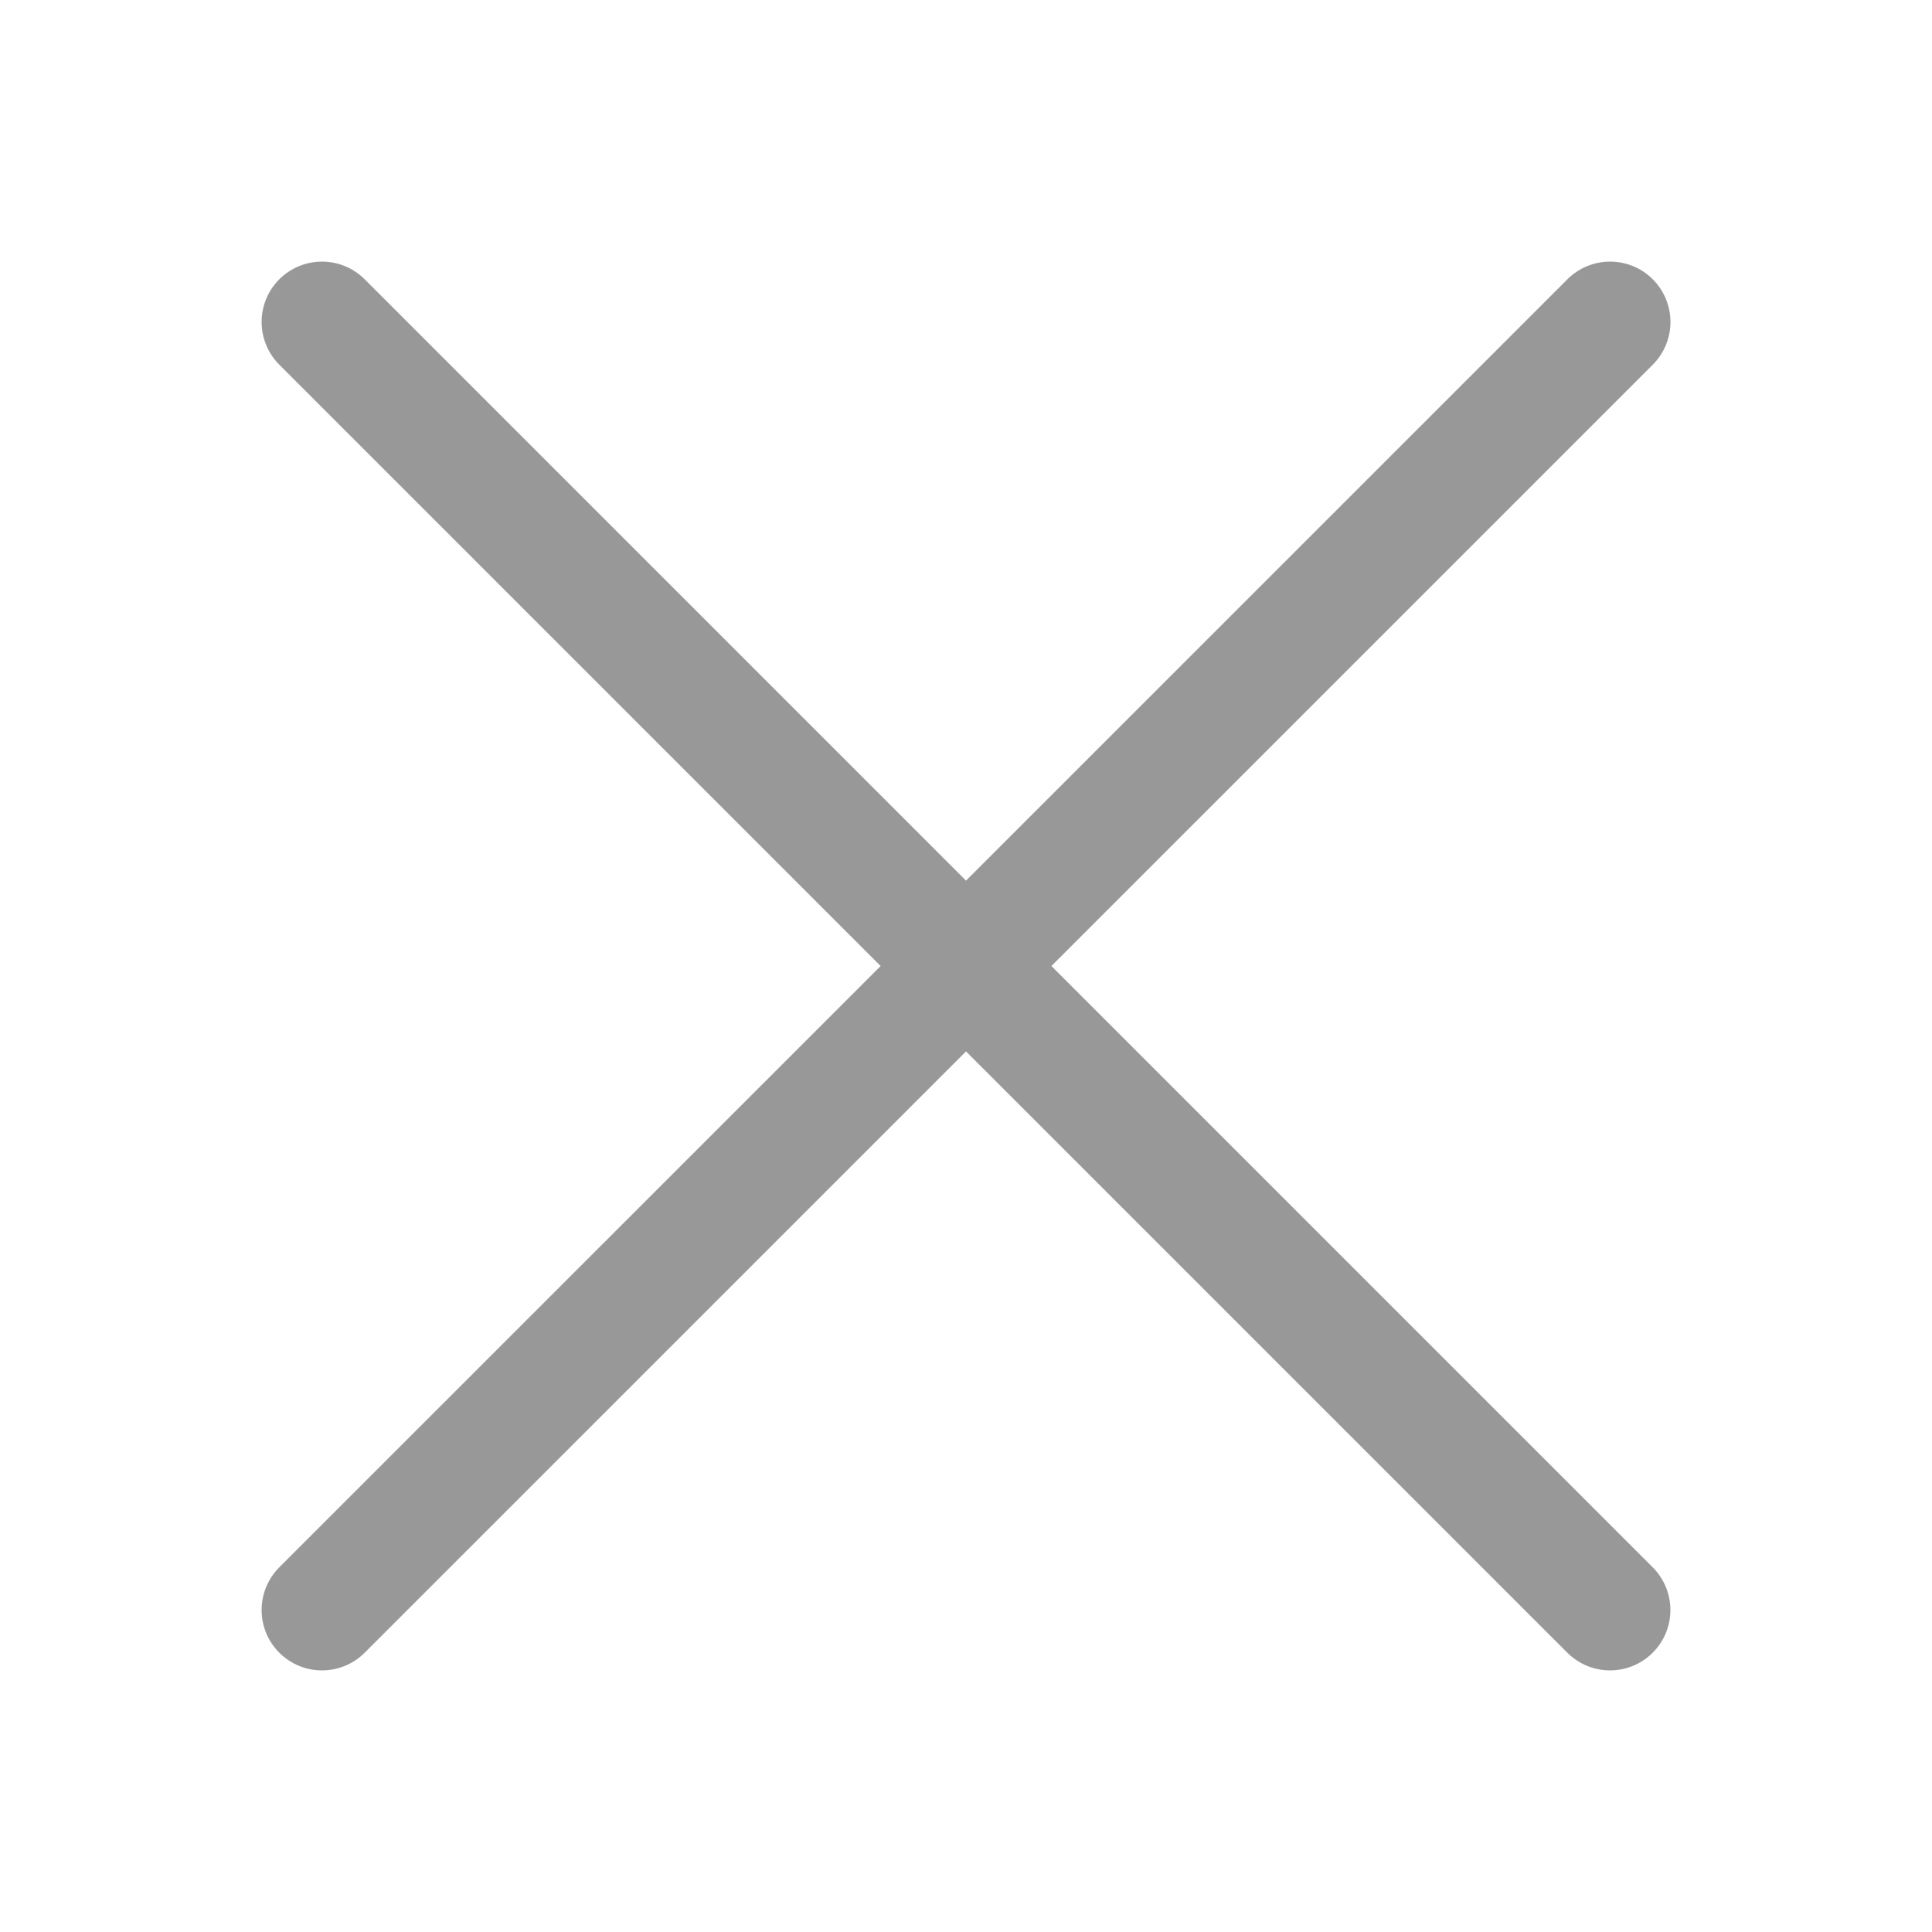 <svg width="32" height="32" fill="none" xmlns="http://www.w3.org/2000/svg"><path d="M5.333 5.333l21.334 21.334m-21.334 0L26.668 5.333" stroke="#989898" stroke-width="2" stroke-linecap="round" stroke-linejoin="round"/></svg>